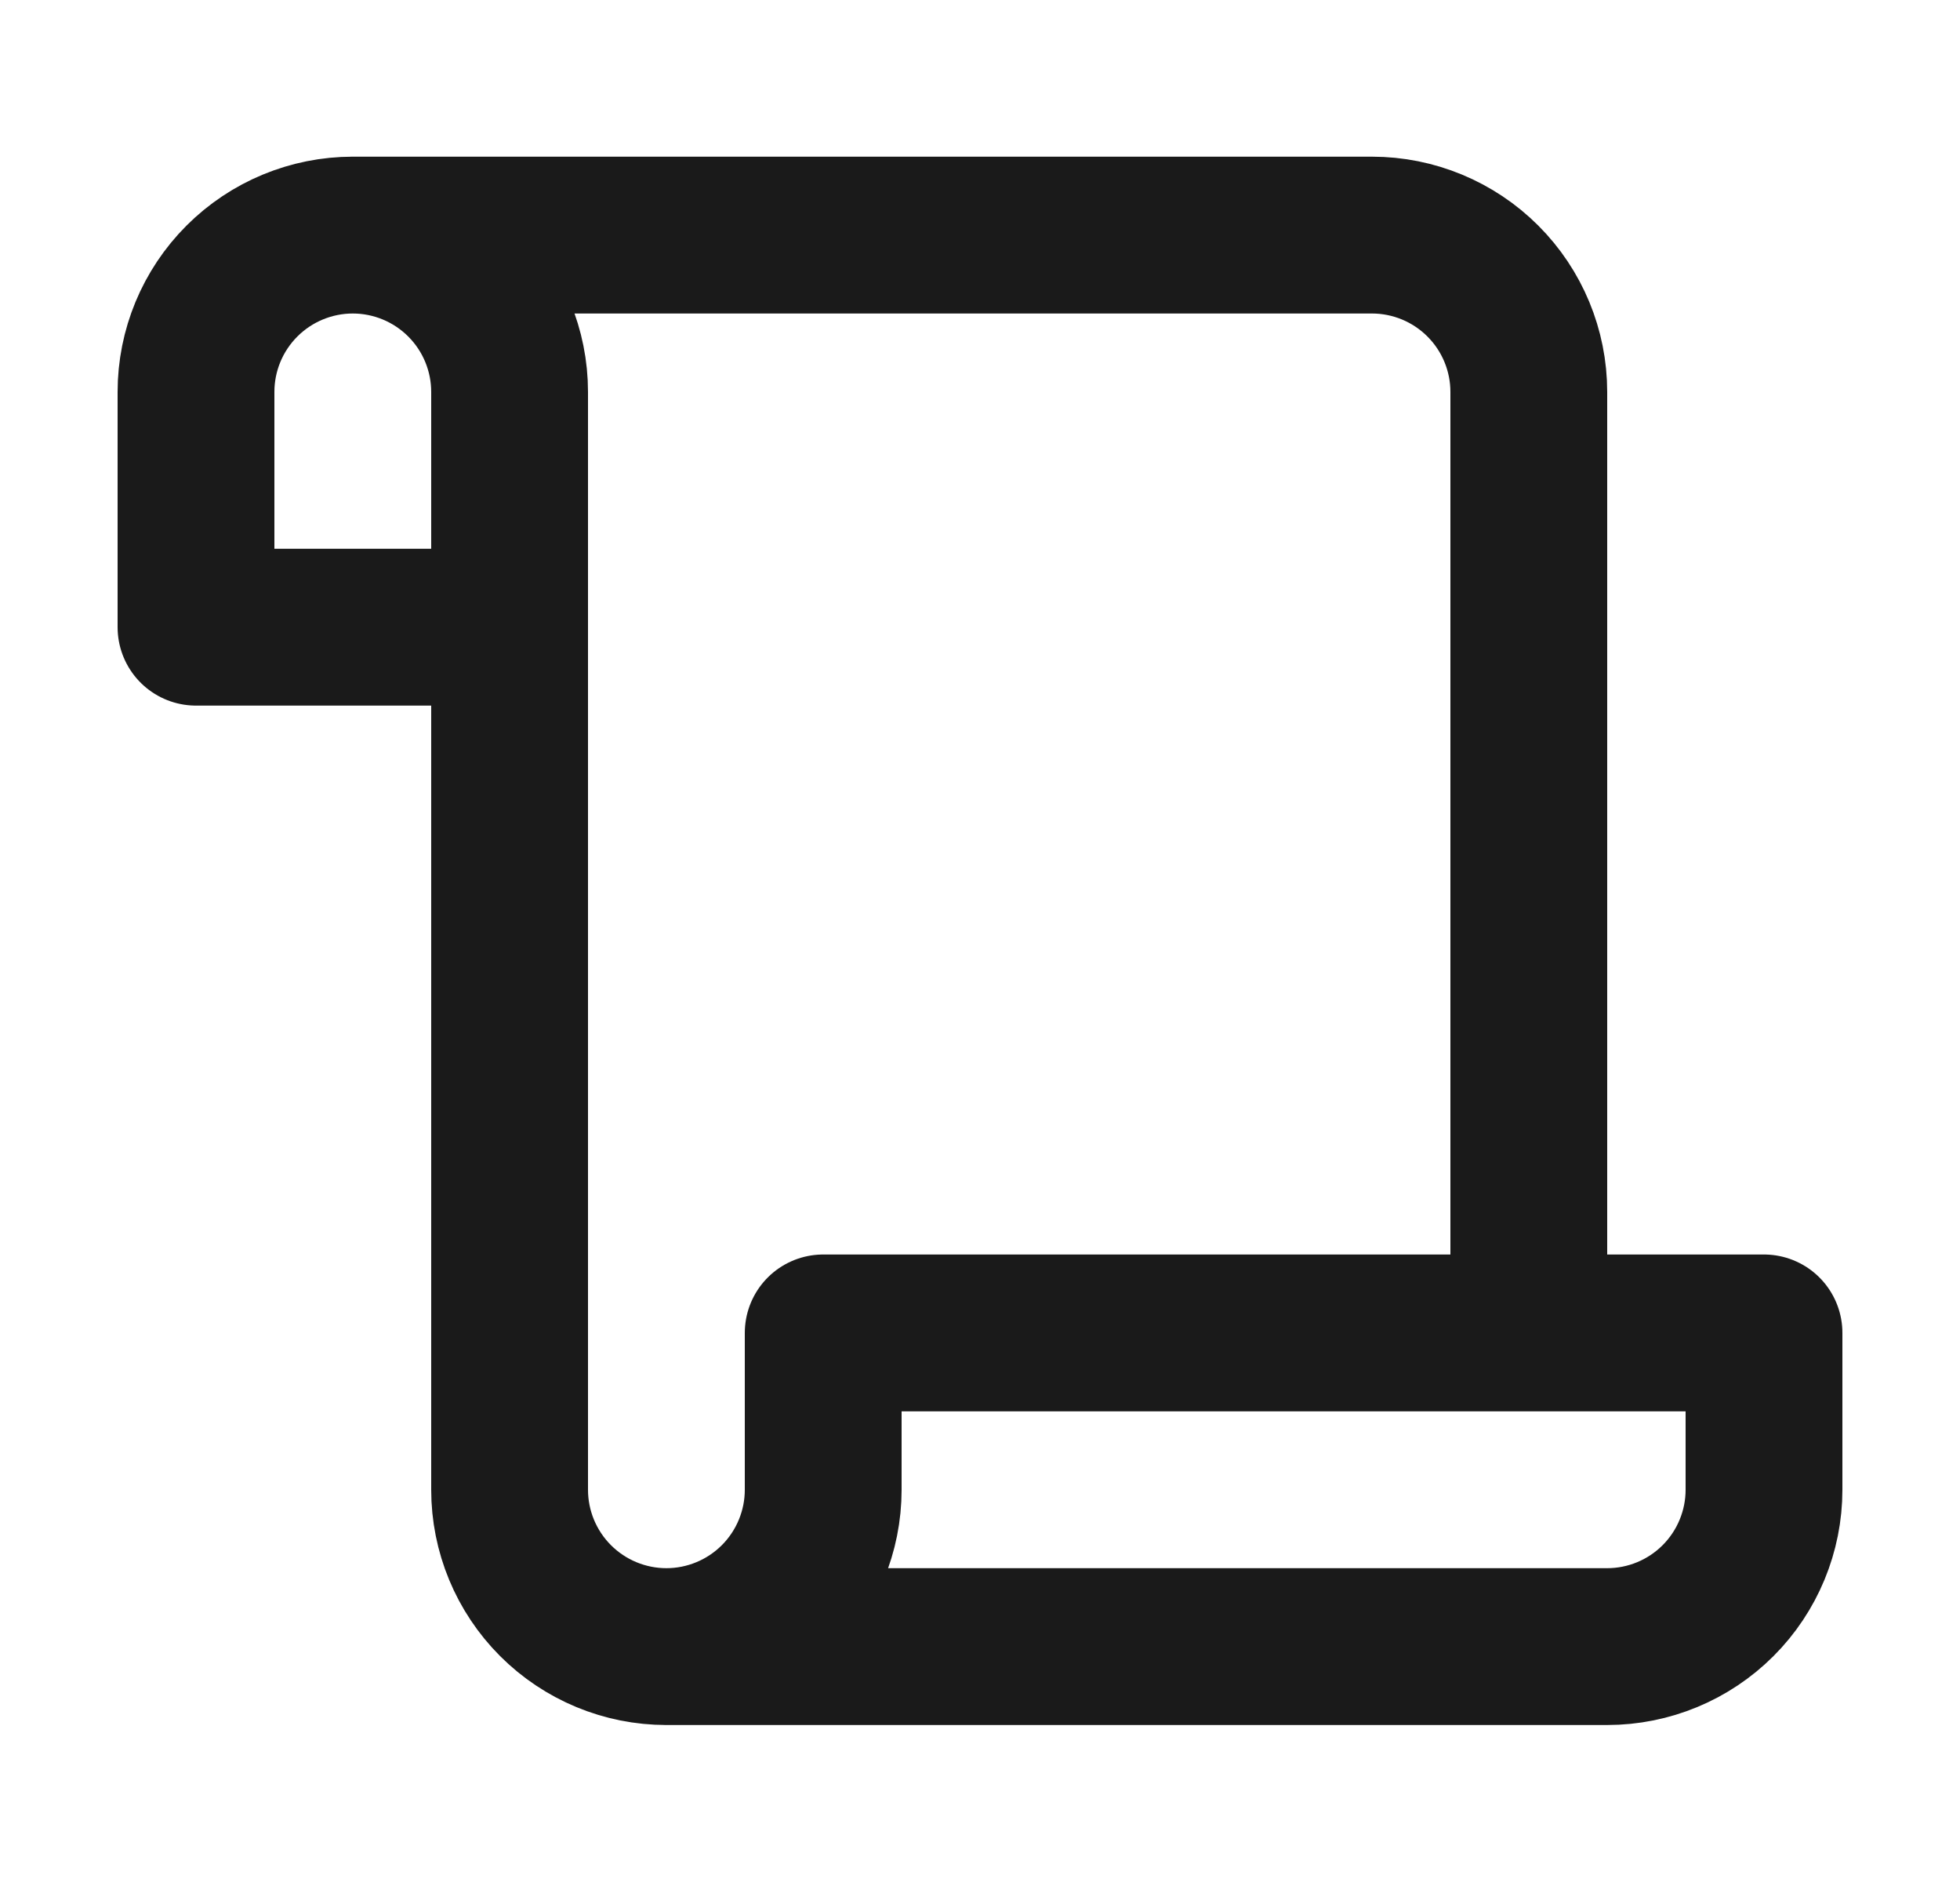 <svg width="25" height="24" viewBox="0 0 25 24" fill="none" xmlns="http://www.w3.org/2000/svg">
<path d="M8.5 20.998H20.5C21.03 20.998 21.539 20.787 21.914 20.412C22.289 20.037 22.5 19.528 22.5 18.998V16.998H10.5V18.998C10.5 19.528 10.289 20.037 9.914 20.412C9.539 20.787 9.03 20.998 8.5 20.998ZM8.5 20.998C7.97 20.998 7.461 20.787 7.086 20.412C6.711 20.037 6.5 19.528 6.5 18.998V4.998C6.5 4.467 6.289 3.959 5.914 3.584C5.539 3.209 5.03 2.998 4.5 2.998M4.5 2.998C3.97 2.998 3.461 3.209 3.086 3.584C2.711 3.959 2.5 4.467 2.5 4.998V7.998H6.5M4.5 2.998H17.5C18.03 2.998 18.539 3.209 18.914 3.584C19.289 3.959 19.5 4.467 19.5 4.998V16.998" stroke="#1A1A1A" stroke-width="2" stroke-linecap="round" stroke-linejoin="round"/>
</svg>
